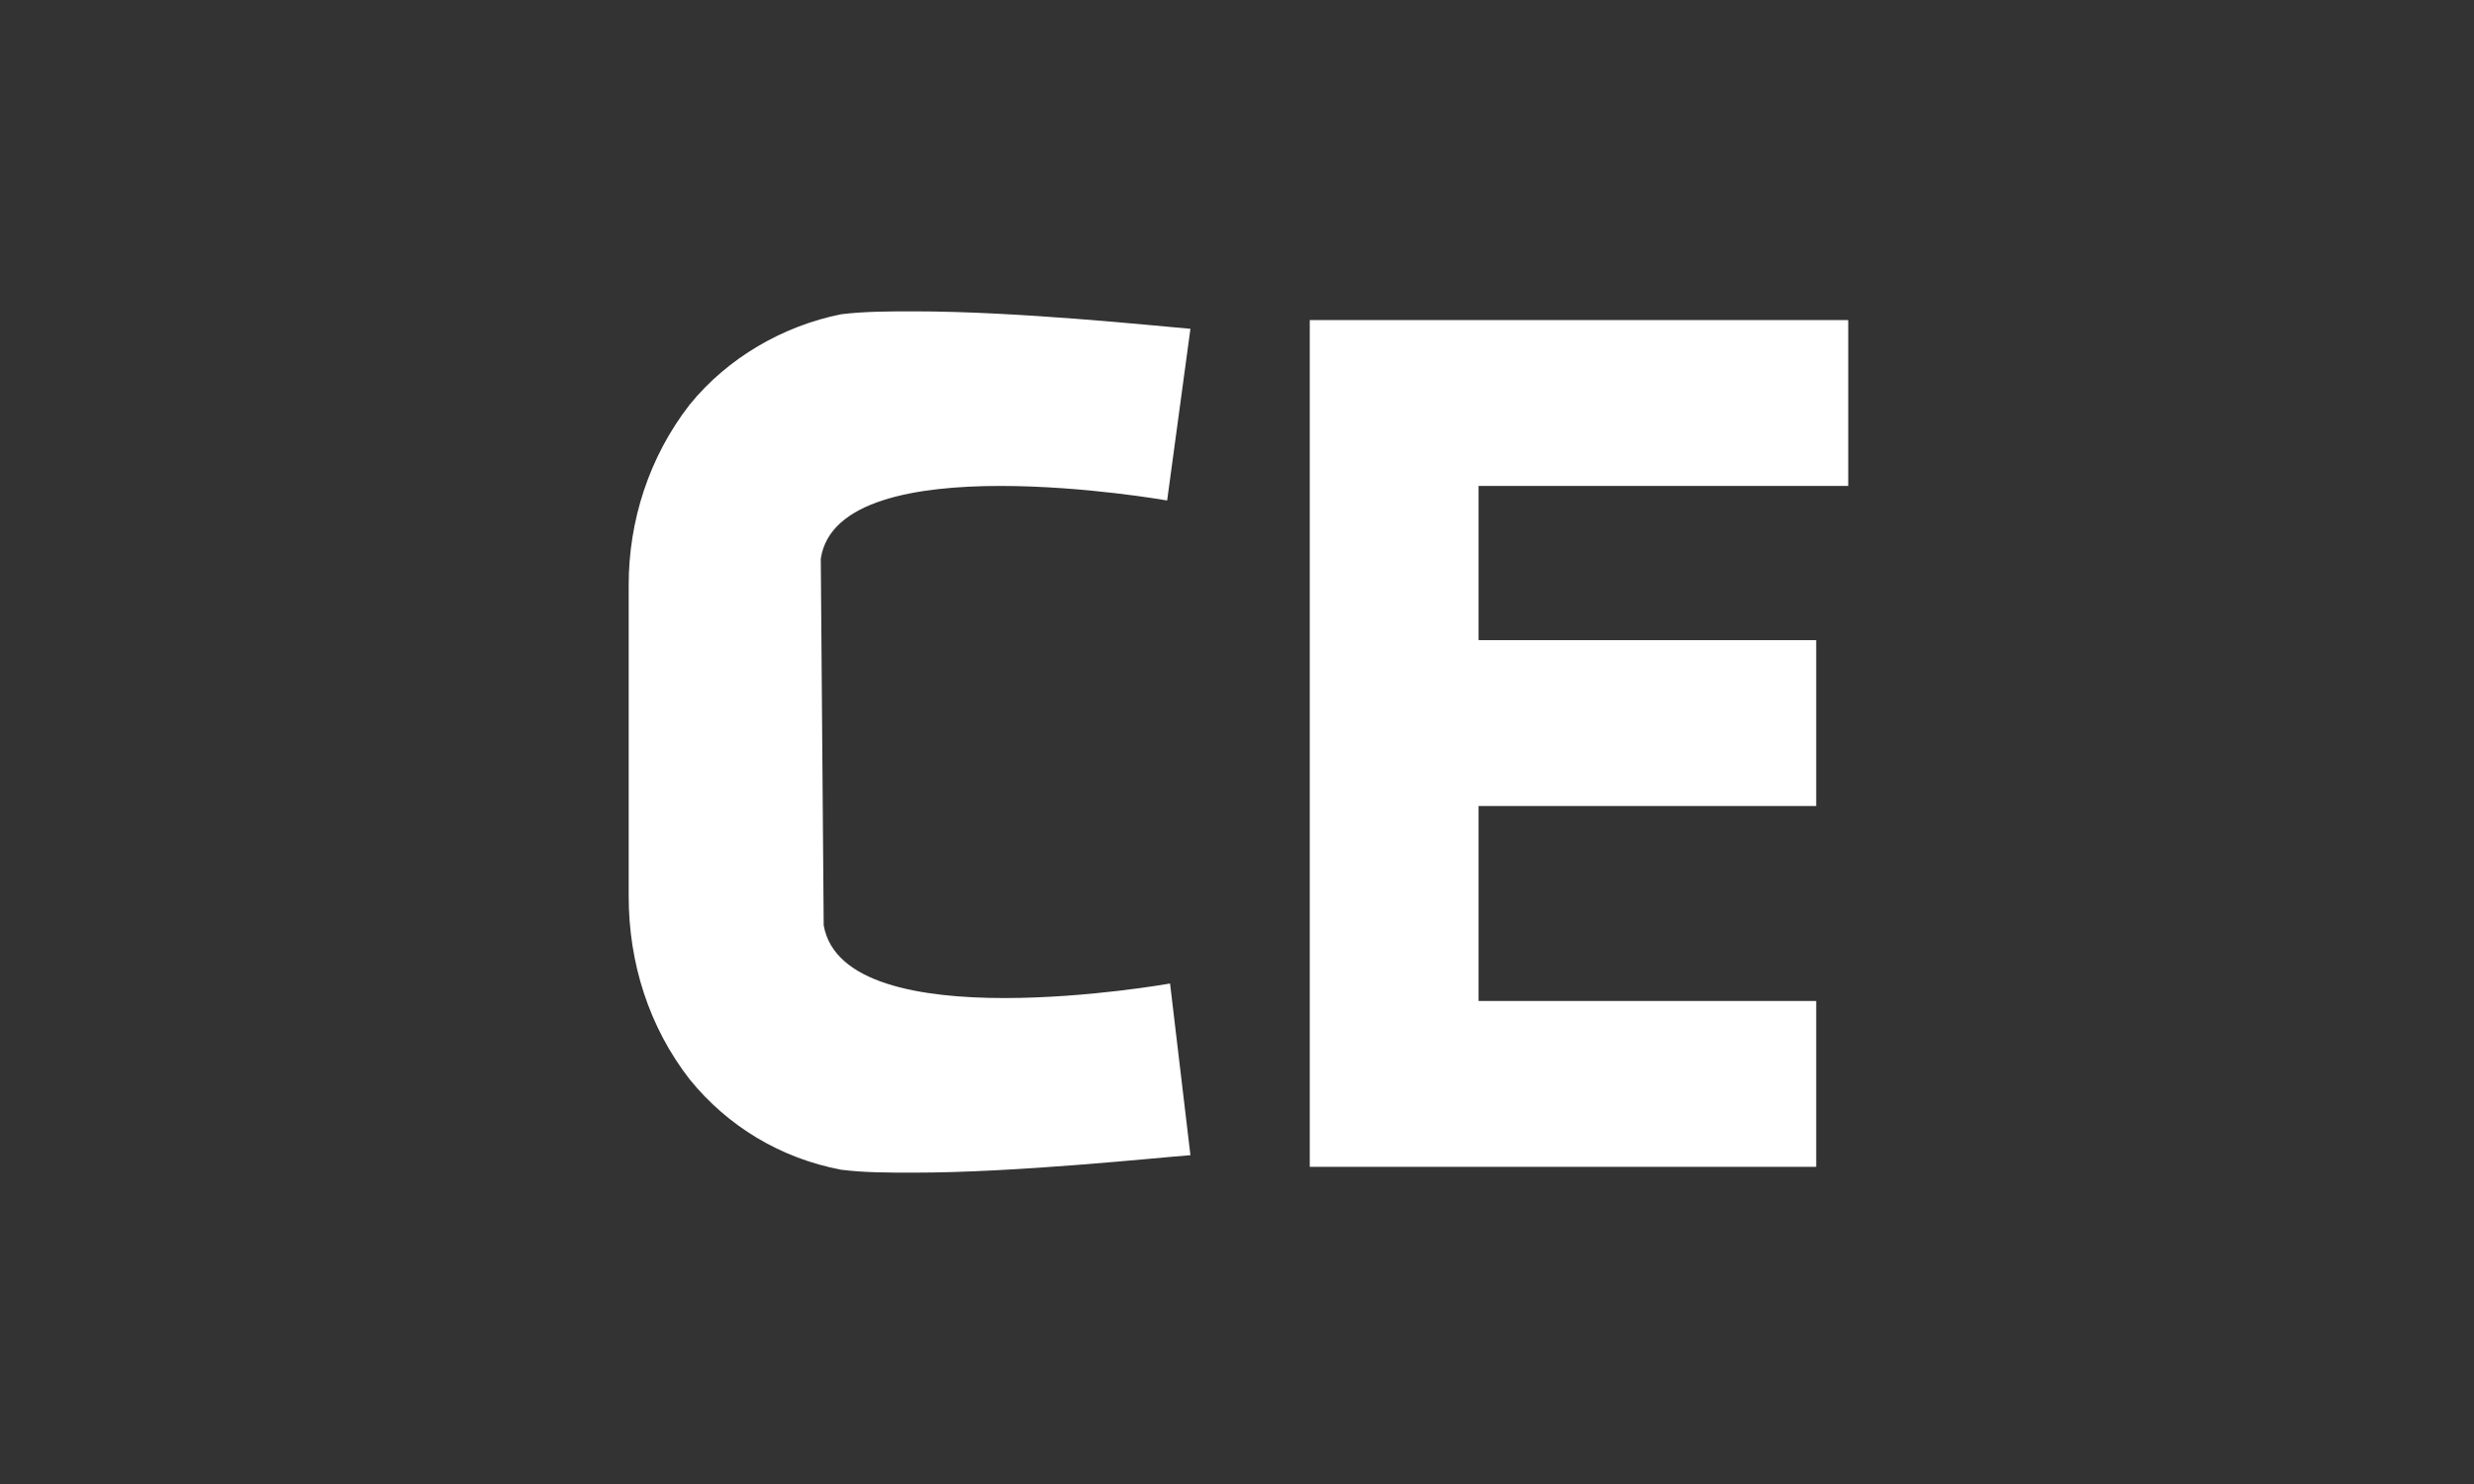 <?xml version="1.0" encoding="utf-8"?>
<!-- Generator: Adobe Illustrator 24.1.1, SVG Export Plug-In . SVG Version: 6.00 Build 0)  -->
<svg version="1.1" id="Layer_1" xmlns="http://www.w3.org/2000/svg" xmlns:xlink="http://www.w3.org/1999/xlink" x="0px" y="0px"
	 viewBox="0 0 85 51" style="enable-background:new 0 0 85 51;" xml:space="preserve">
<rect x="0" y="0" width="85" height="51" fill="#333333" stroke="none"/>
<style type="text/css">
	.st0{fill:#FFFFFF;}
</style>
<polygon class="st0" points="63.5,16.7 63.5,11 50.8,11 45,11 45,16.7 45,22 45,27.7 45,34.4 45,40.1 50.8,40.1 62.4,40.1 
	62.4,34.4 50.8,34.4 50.8,27.7 62.4,27.7 62.4,22 50.8,22 50.8,16.7 "/>
<path class="st0" d="M28.2,19.2c0.6-4,11.9-2,11.9-2l0.8-5.9c-1.2-0.1-5.9-0.6-9.5-0.6c-0.8,0-1.7,0-2.5,0.1c-2,0.4-3.9,1.5-5.2,3.1
	c-1.4,1.8-2.1,4-2.1,6.2v10.7c0,2.3,0.7,4.5,2.1,6.3c1.3,1.6,3.1,2.7,5.2,3.1c0.8,0.1,1.6,0.1,2.5,0.1c3.5,0,8.2-0.5,9.5-0.6
	l-0.7-5.9c0,0-11.2,2-11.9-2L28.2,19.2L28.2,19.2z"/>
</svg>
